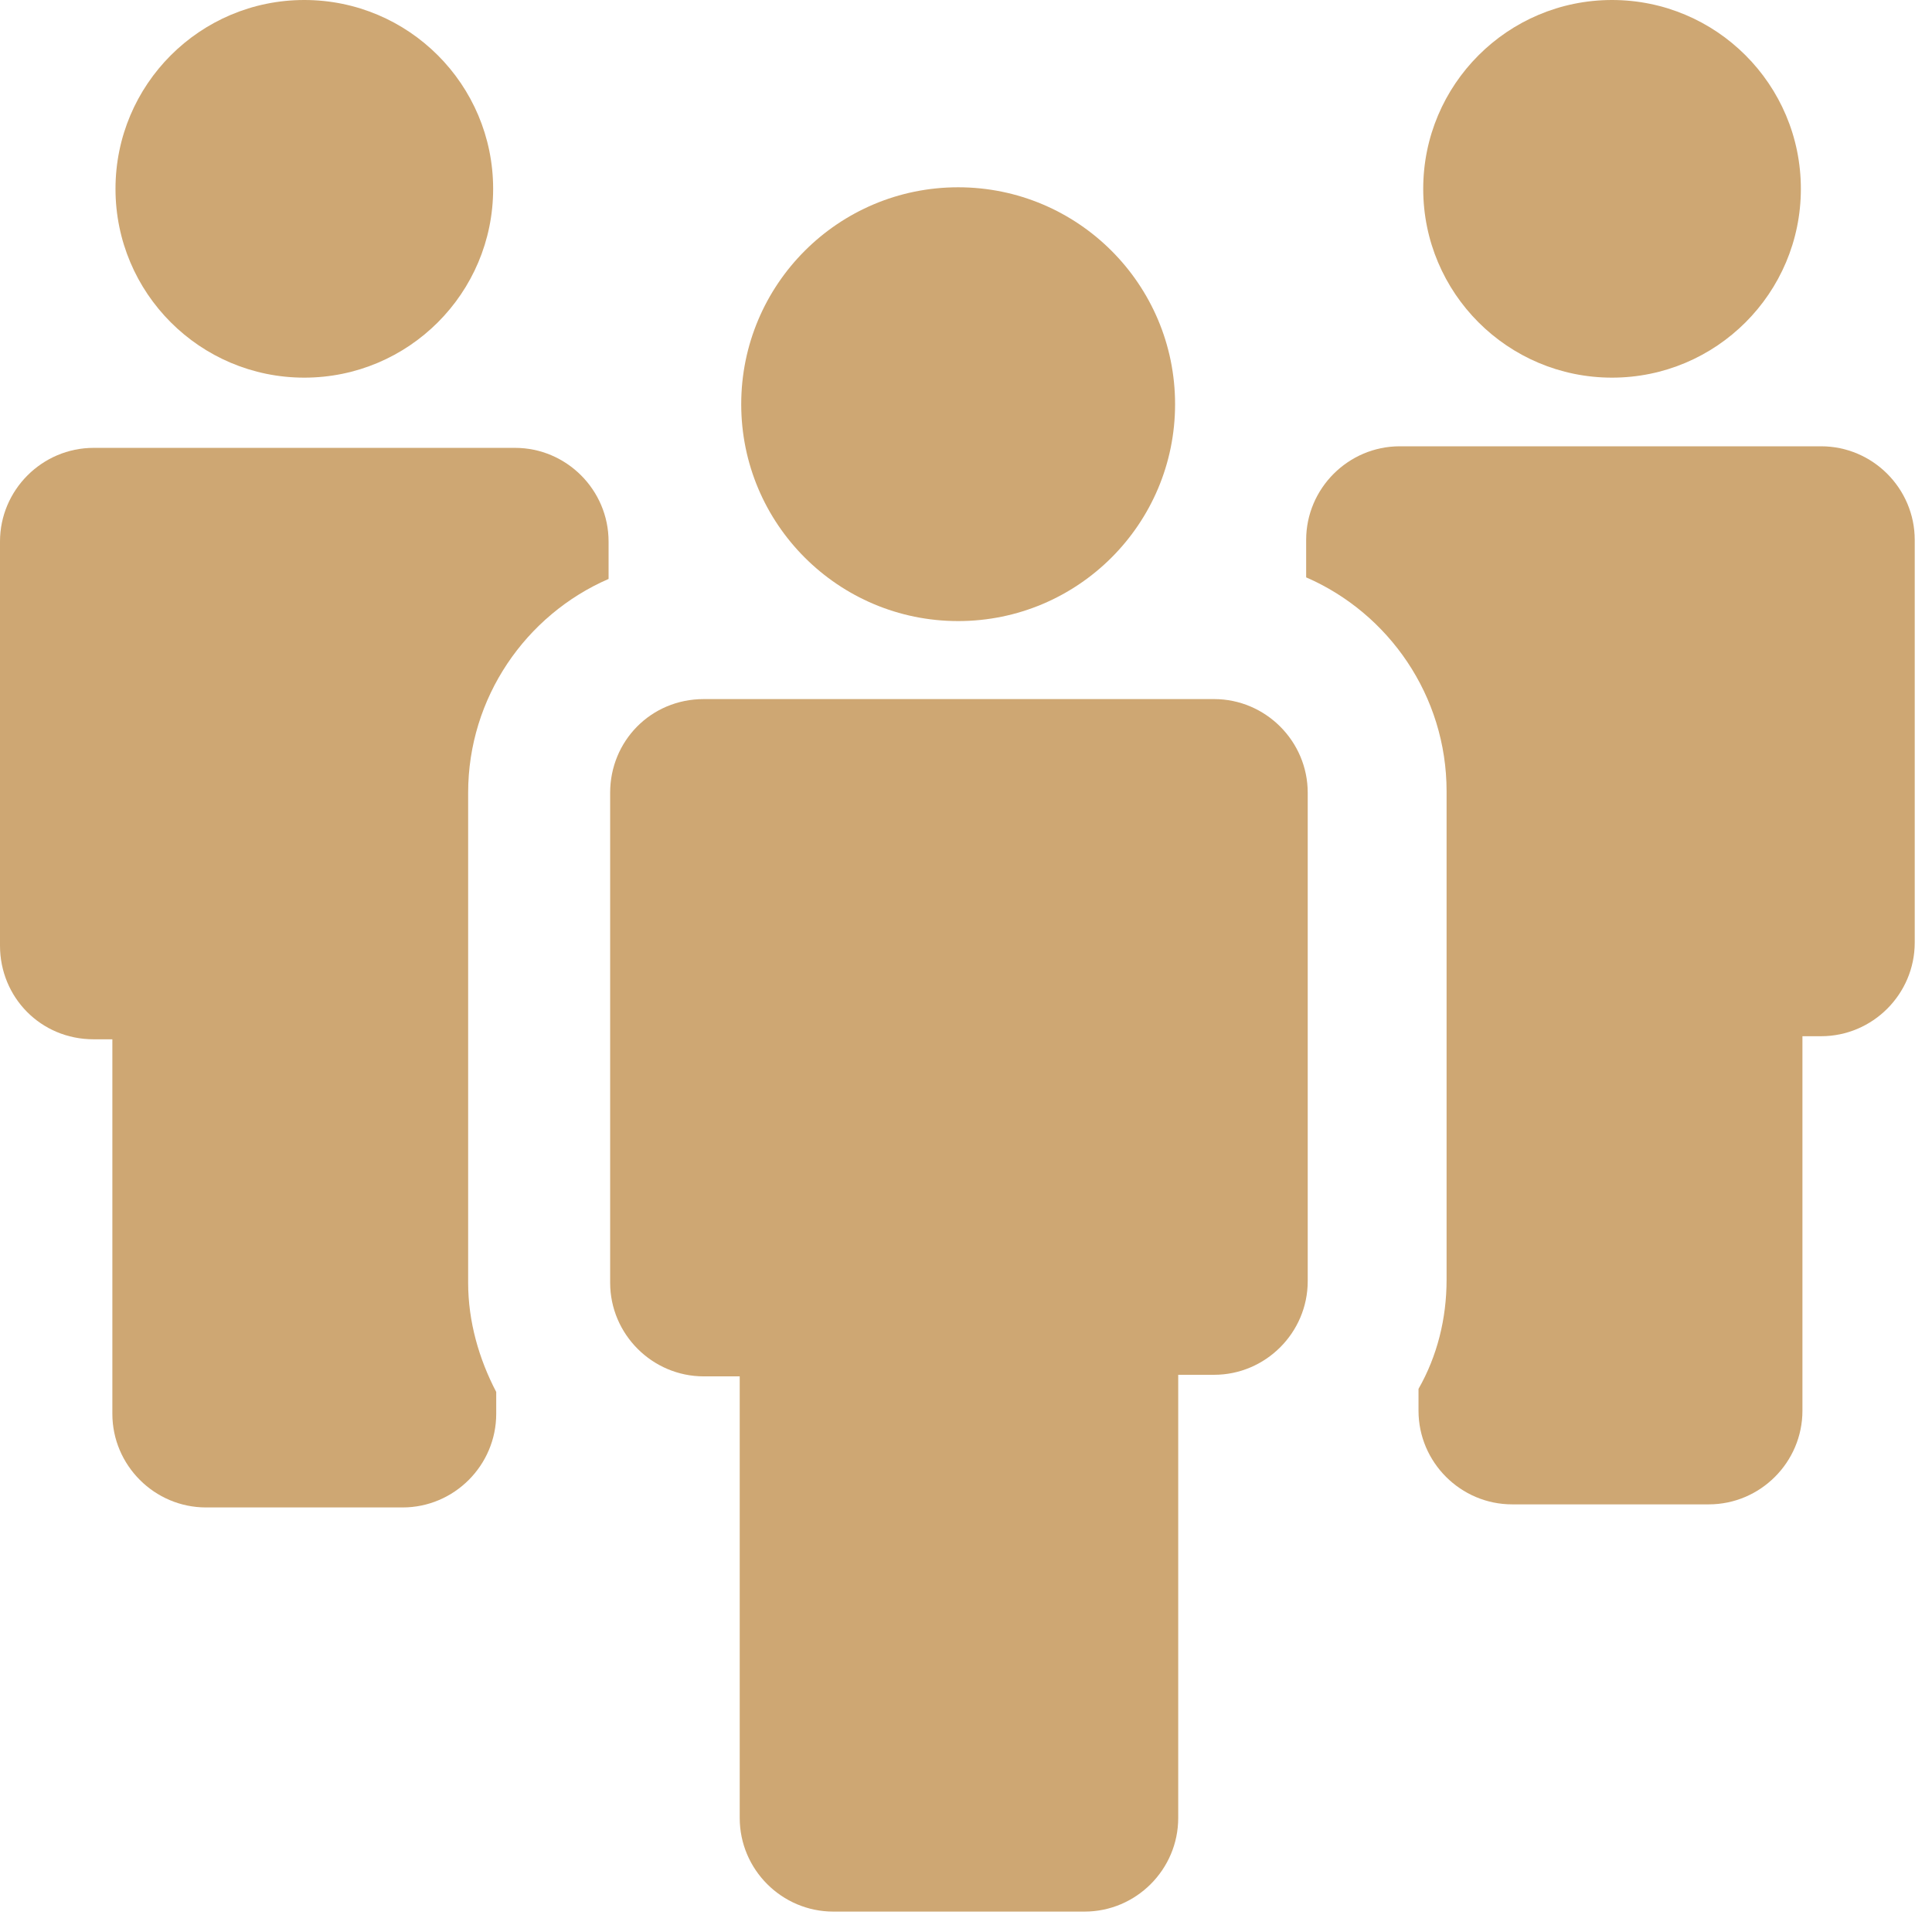 <?xml version="1.0" encoding="UTF-8"?> <svg xmlns="http://www.w3.org/2000/svg" width="32" height="32" viewBox="0 0 32 32" fill="none"><path d="M5.04 6.255C6.768 6.255 8.168 4.855 8.168 3.128C8.168 1.4 6.768 0 5.04 0C3.313 0 1.913 1.4 1.913 3.128C1.913 4.855 3.313 6.255 5.04 6.255Z" fill="#CEA773"></path><path d="M1.551 17.214H1.861V23.417C1.861 24.27 2.559 24.968 3.412 24.968H6.669C7.522 24.968 8.219 24.27 8.219 23.417V23.055C7.935 22.512 7.754 21.892 7.754 21.246V13.13C7.754 11.553 8.71 10.184 10.08 9.589V8.969C10.08 8.116 9.383 7.418 8.53 7.418H1.551C0.698 7.418 0 8.116 0 8.969V15.663C0 16.516 0.672 17.214 1.551 17.214Z" fill="#CEA773"></path><path d="M26.7 6.255C28.427 6.255 29.828 4.855 29.828 3.128C29.828 1.4 28.427 0 26.7 0C24.973 0 23.573 1.4 23.573 3.128C23.573 4.855 24.973 6.255 26.7 6.255Z" fill="#CEA773"></path><path d="M21.634 8.943V9.563C23.004 10.158 23.96 11.528 23.96 13.105V21.195C23.96 21.841 23.805 22.461 23.495 23.004V23.366C23.495 24.219 24.193 24.917 25.046 24.917H28.303C29.156 24.917 29.854 24.219 29.854 23.366V17.163H30.163C31.017 17.163 31.714 16.465 31.714 15.612V8.943C31.714 8.09 31.017 7.392 30.163 7.392H23.185C22.332 7.392 21.634 8.09 21.634 8.943Z" fill="#CEA773"></path><path d="M10.106 13.13V15.663V21.246C10.106 22.099 10.804 22.797 11.657 22.797H12.252V30.111C12.252 30.965 12.949 31.662 13.802 31.662H17.964C18.817 31.662 19.515 30.965 19.515 30.111V22.771H20.109C20.962 22.771 21.66 22.073 21.66 21.22V15.663V13.13C21.66 12.277 20.962 11.579 20.109 11.579H11.657C10.778 11.579 10.106 12.277 10.106 13.13Z" fill="#CEA773"></path><path d="M15.87 10.287C17.854 10.287 19.463 8.679 19.463 6.695C19.463 4.71 17.854 3.102 15.87 3.102C13.886 3.102 12.277 4.71 12.277 6.695C12.277 8.679 13.886 10.287 15.87 10.287Z" fill="#CEA773"></path></svg> 